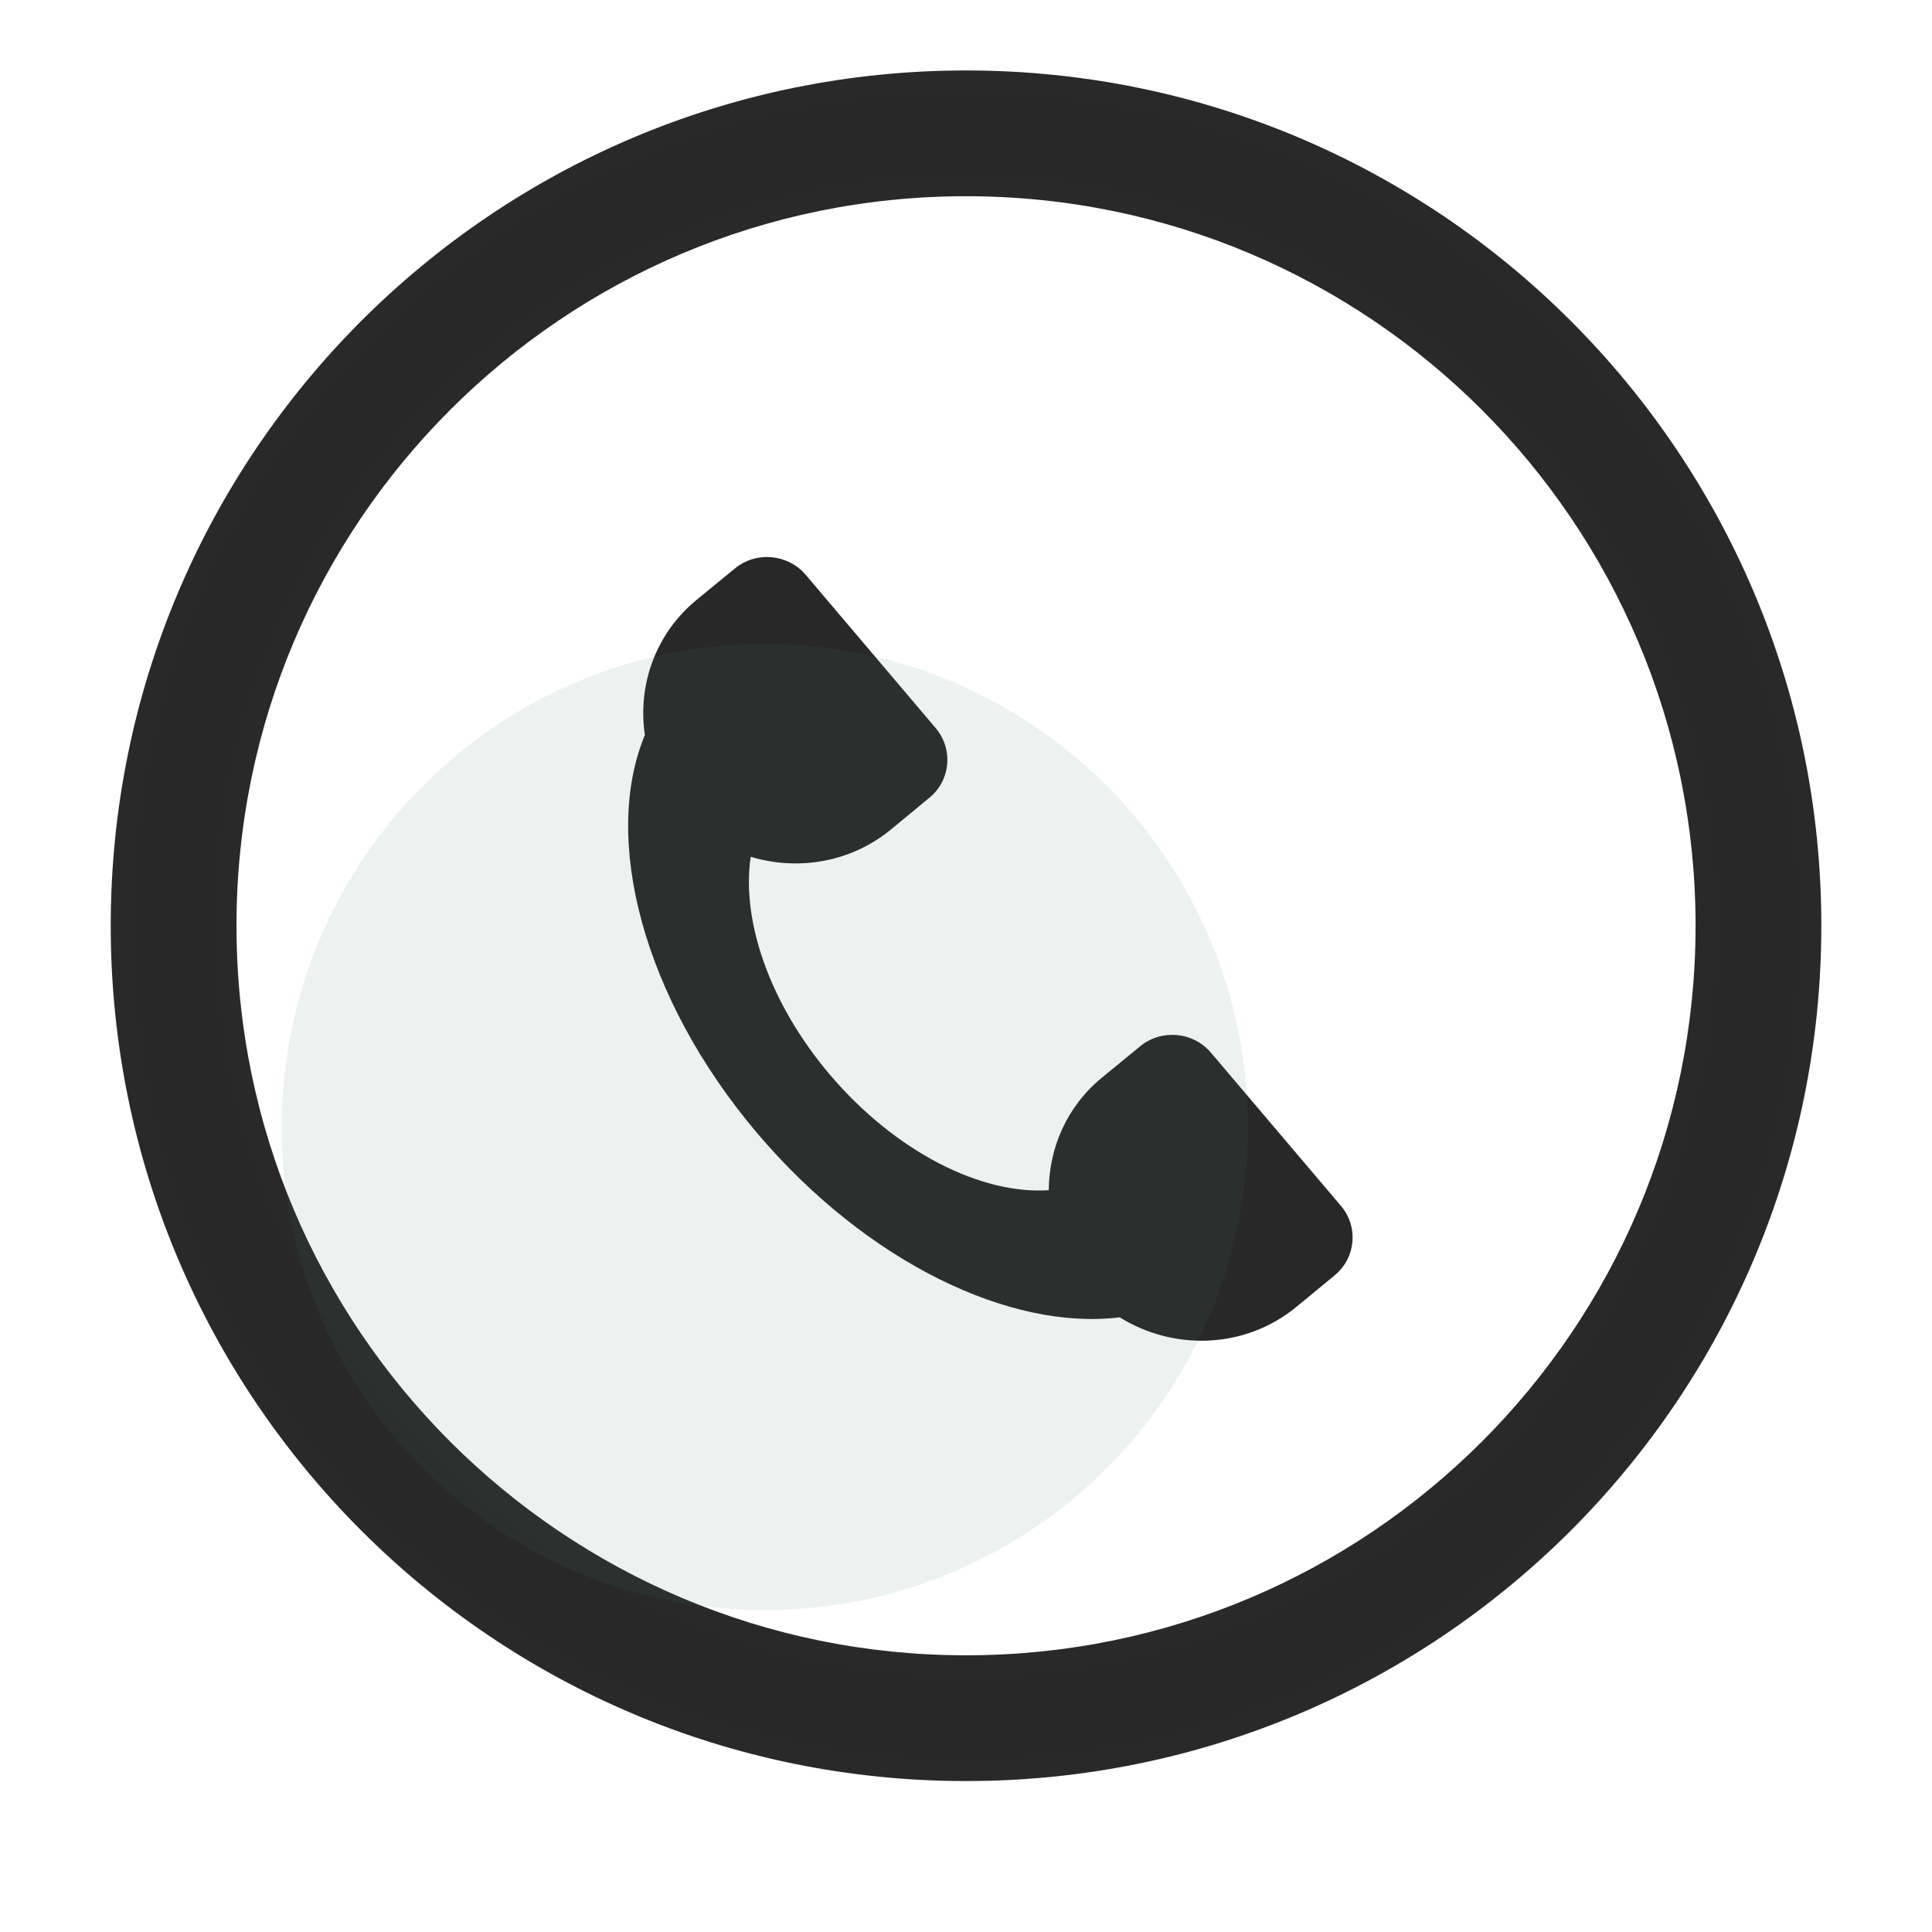 <svg width="32" height="32" viewBox="0 0 32 32" fill="none" xmlns="http://www.w3.org/2000/svg">
<path d="M20.059 17.438C19.764 17.087 19.236 17.041 18.885 17.329L18.248 17.852C17.667 18.33 17.375 19.017 17.371 19.713C16.259 19.79 14.836 19.085 13.742 17.796C12.732 16.602 12.279 15.232 12.434 14.191C13.214 14.427 14.09 14.287 14.758 13.738L15.395 13.212C15.746 12.923 15.793 12.405 15.495 12.056L13.348 9.524C13.052 9.173 12.524 9.126 12.173 9.415L11.536 9.937C10.849 10.503 10.56 11.357 10.681 12.175C9.97 13.883 10.641 16.528 12.546 18.774C14.361 20.912 16.738 22.043 18.546 21.819C19.441 22.376 20.622 22.345 21.47 21.648L22.107 21.123C22.458 20.834 22.505 20.316 22.206 19.968L20.059 17.438Z" fill="#292828"/>
<path d="M16 27.583C9.235 27.583 3.75 22.099 3.75 15.333C3.75 8.568 9.235 3.083 16 3.083C22.765 3.083 28.25 8.568 28.25 15.333C28.25 22.099 22.765 27.583 16 27.583ZM16 29.333C23.732 29.333 30 23.065 30 15.333C30 7.601 23.732 1.333 16 1.333C8.268 1.333 2 7.601 2 15.333C2 23.065 8.268 29.333 16 29.333Z" fill="#292828"/>
<path fill-rule="evenodd" clip-rule="evenodd" d="M16.001 1.5C8.361 1.5 2.167 7.693 2.167 15.333C2.167 22.973 8.361 29.167 16.001 29.167C23.641 29.167 29.834 22.973 29.834 15.333C29.834 7.693 23.641 1.5 16.001 1.5ZM1.834 15.333C1.834 7.509 8.177 1.167 16.001 1.167C23.825 1.167 30.167 7.509 30.167 15.333C30.167 23.157 23.825 29.5 16.001 29.5C8.177 29.5 1.834 23.157 1.834 15.333ZM16.001 3.25C9.327 3.25 3.917 8.66 3.917 15.333C3.917 22.007 9.327 27.417 16.001 27.417C22.674 27.417 28.084 22.007 28.084 15.333C28.084 8.66 22.674 3.25 16.001 3.25ZM3.584 15.333C3.584 8.476 9.143 2.917 16.001 2.917C22.858 2.917 28.417 8.476 28.417 15.333C28.417 22.191 22.858 27.75 16.001 27.75C9.143 27.75 3.584 22.191 3.584 15.333Z" fill="#292929"/>
<path opacity="0.1" d="M20.668 18.667C20.668 23.085 17.086 26.667 12.668 26.667C8.25 26.667 4.668 23.085 4.668 18.667C4.668 14.248 8.25 10.667 12.668 10.667C17.086 10.667 20.668 14.248 20.668 18.667Z" fill="#338066"/>
</svg>
